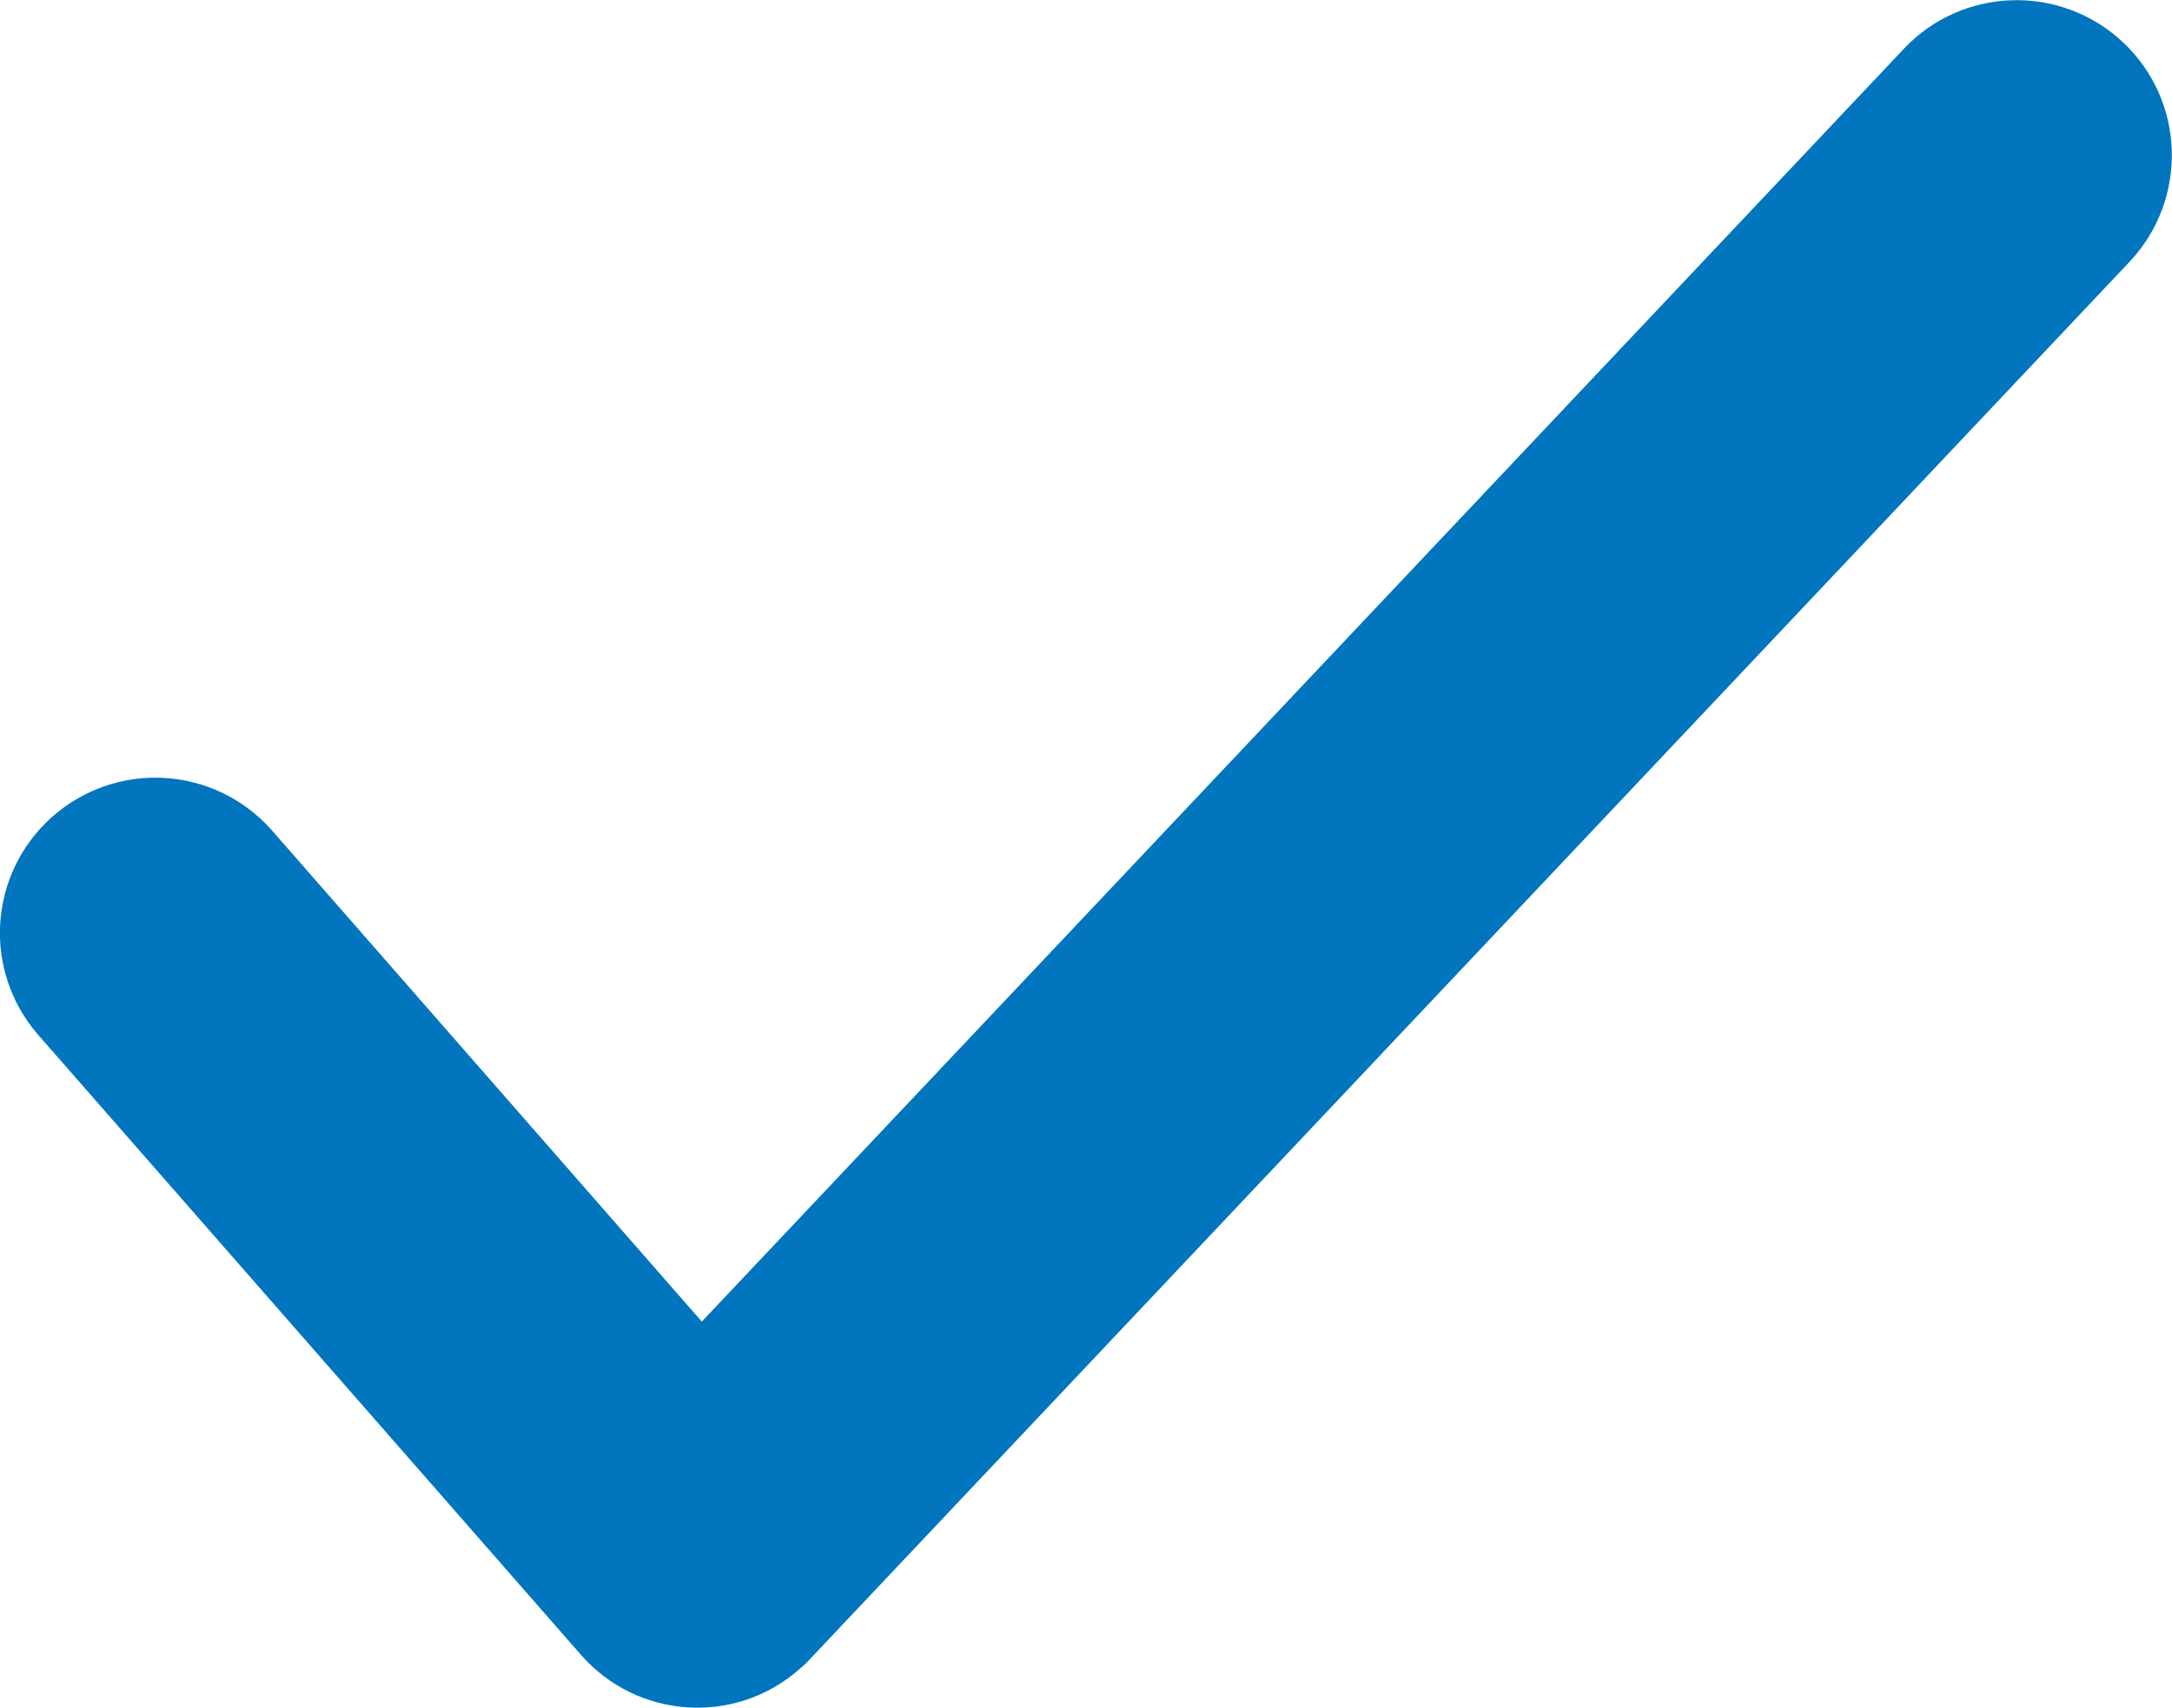 <?xml version="1.0" encoding="UTF-8"?>
<svg xmlns="http://www.w3.org/2000/svg" version="1.1" viewBox="0 0 466.4 366.7">
  <defs>
    <style>
      .cls-1 {
        fill: #0175bd;
      }
    </style>
  </defs>
  <!-- Generator: Adobe Illustrator 28.7.1, SVG Export Plug-In . SVG Version: 1.2.0 Build 142)  -->
  <g>
    <g id="_24x24_On_Light_Checkmark">
      <path id="Shape" class="cls-1" d="M58.2,178.1c-12.3-13.7-33.3-14.9-47.1-2.6-13.5,12.1-14.9,32.7-3.1,46.5l116.7,133.3c12.1,13.9,33.2,15.3,47,3.1.8-.7,1.6-1.4,2.3-2.2L457.3,56.2c12.6-13.4,12-34.5-1.4-47.1-13.4-12.6-34.5-12-47.1,1.4L150.7,283.8l-92.5-105.7h0Z"/>
    </g>
  </g>
</svg>
